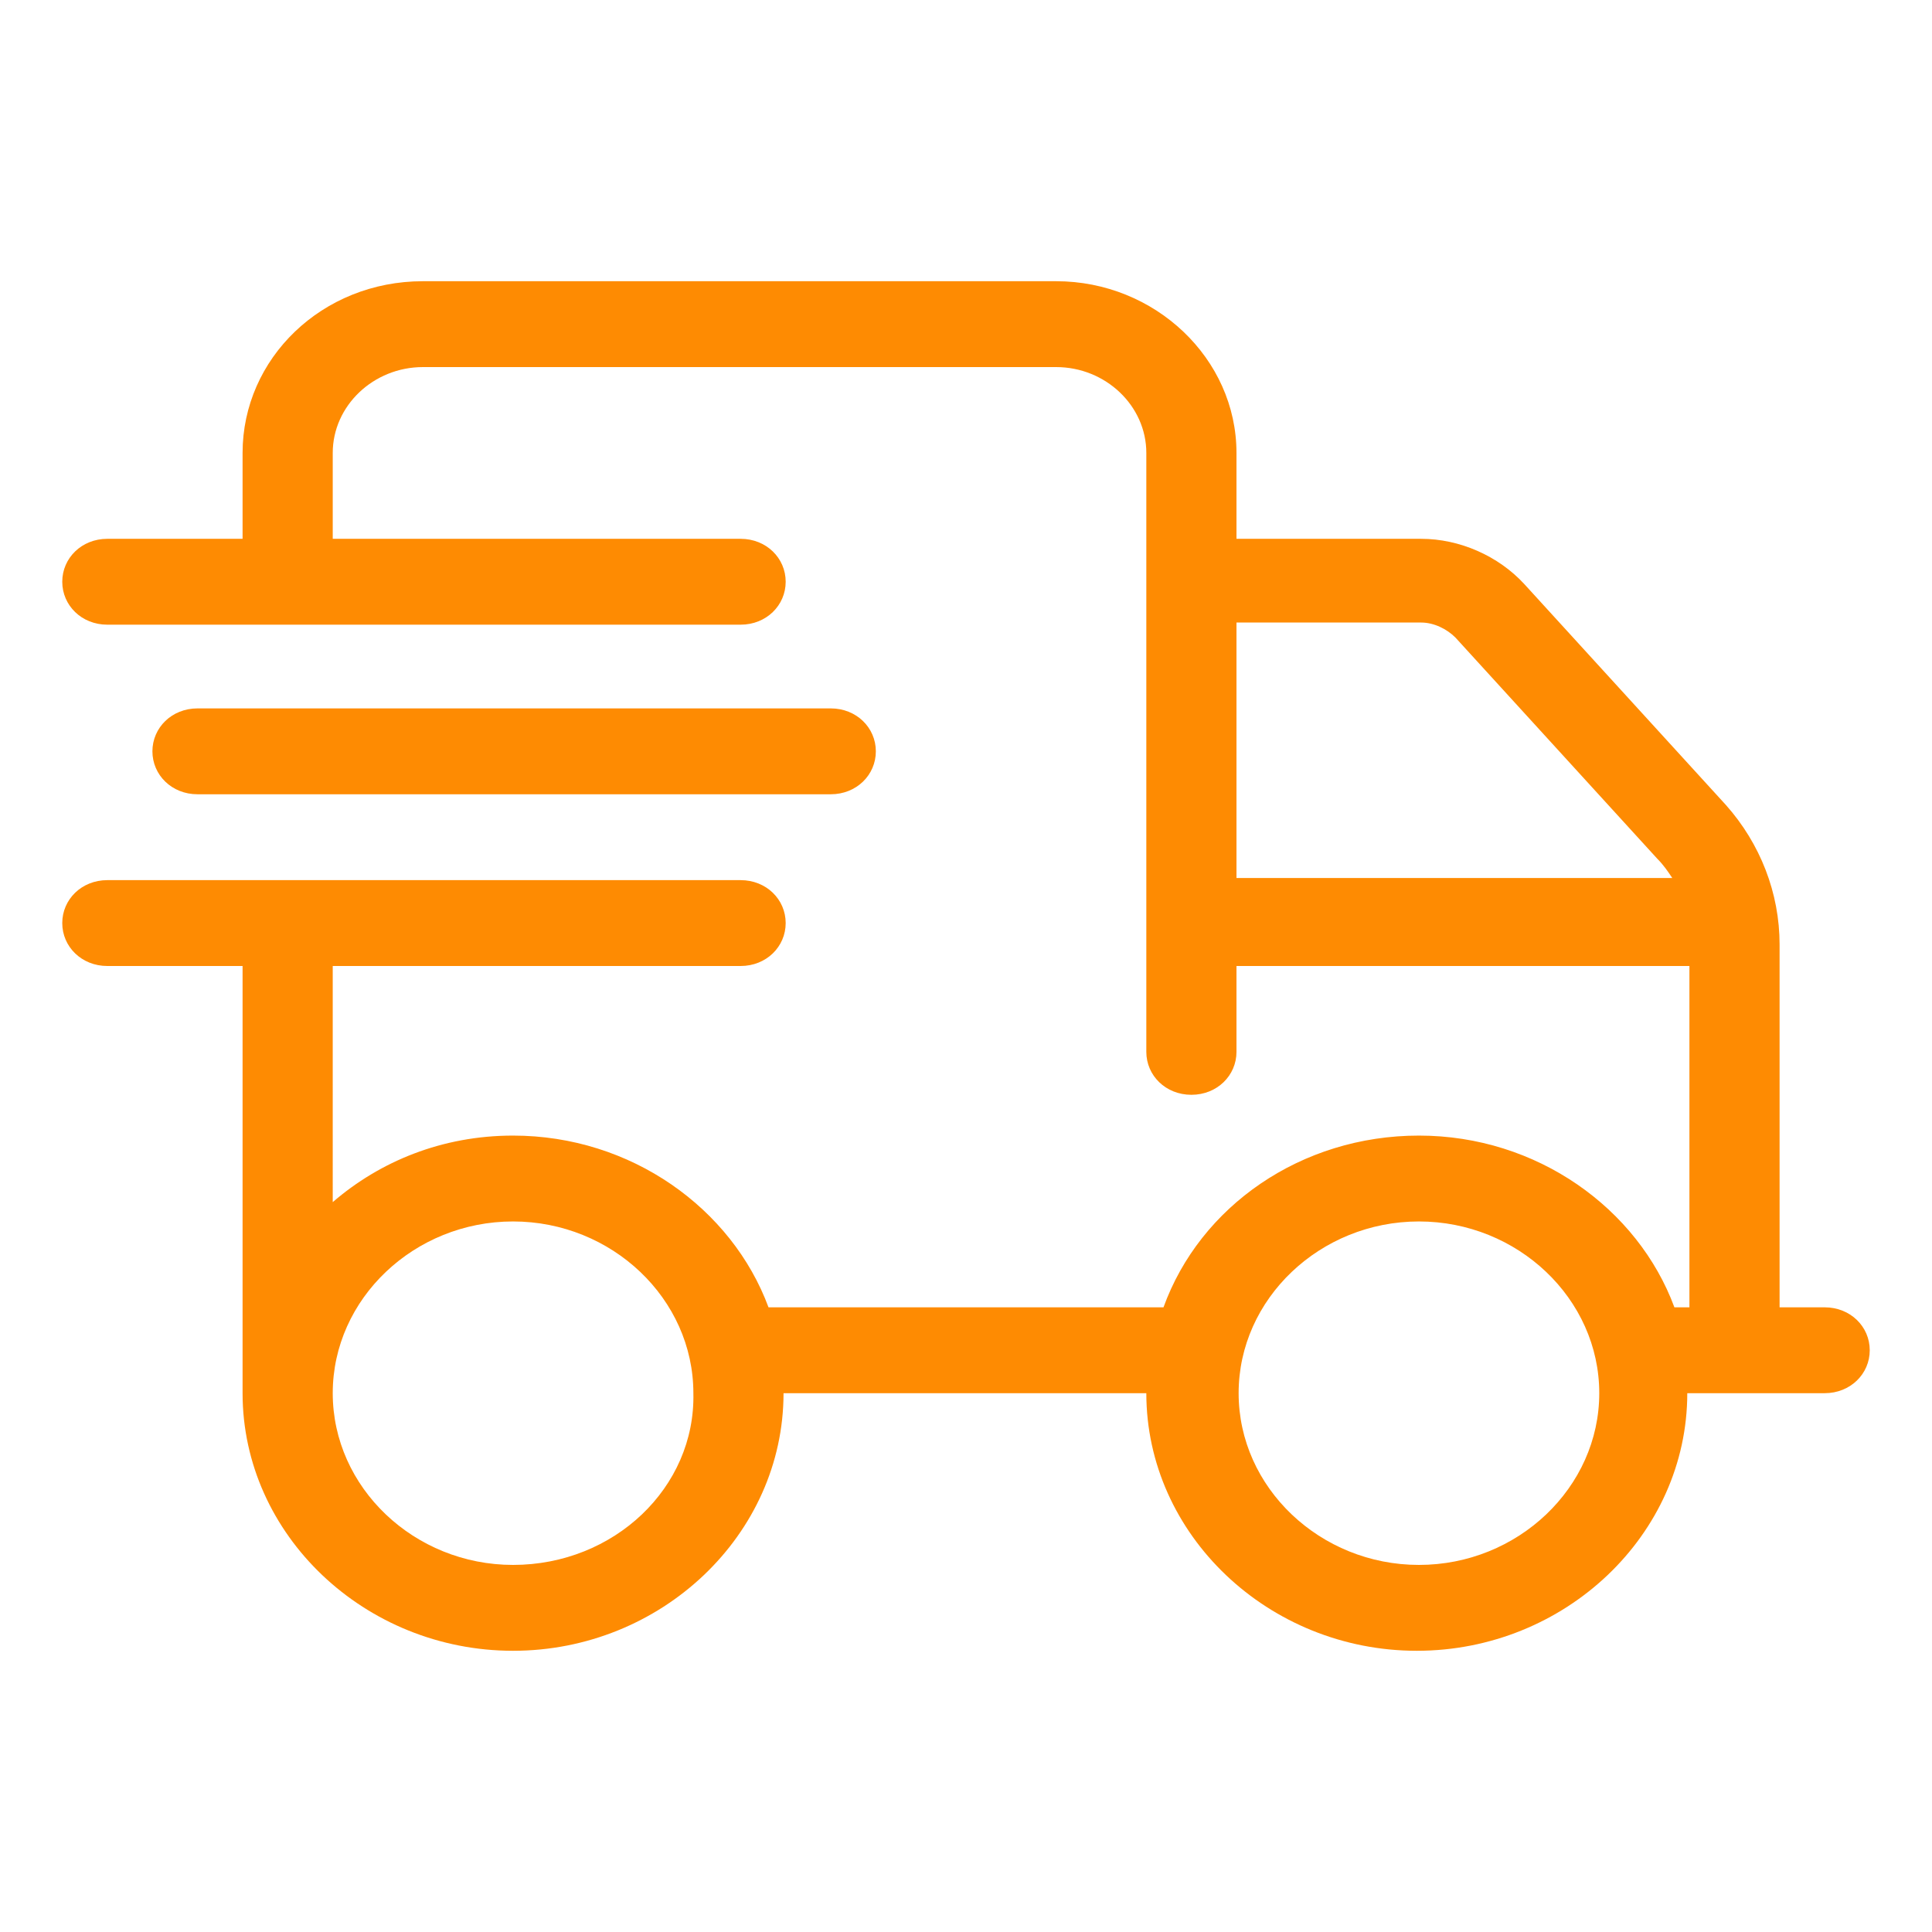 <?xml version="1.0" encoding="utf-8"?>
<!-- Generator: Adobe Illustrator 26.0.3, SVG Export Plug-In . SVG Version: 6.00 Build 0)  -->
<svg version="1.1" id="Layer_1" xmlns="http://www.w3.org/2000/svg" xmlns:xlink="http://www.w3.org/1999/xlink" x="0px" y="0px"
	 viewBox="0 0 90 90" style="enable-background:new 0 0 90 90;" xml:space="preserve">
<style type="text/css">
	.st0{fill:#FE8B02;}
</style>
<path class="st0" d="M38.7,37c1.2,0,2.1-0.9,2.1-2c0-1.1-0.9-2-2.1-2H9.2c-1.2,0-2.1,0.9-2.1,2c0,1.1,0.9,2,2.1,2H38.7z M85,60.9
	h-2.1V44c0-2.4-0.9-4.7-2.5-6.5L71,27.2c-1.2-1.3-3-2.1-4.8-2.1h-8.6v-4c0-4.4-3.8-8-8.4-8H19.7c-4.7,0-8.4,3.6-8.4,8v4H5
	c-1.2,0-2.1,0.9-2.1,2c0,1.1,0.9,2,2.1,2h29.5c1.2,0,2.1-0.9,2.1-2c0-1.1-0.9-2-2.1-2h-19v-4c0-2.2,1.9-4,4.2-4h29.5
	c2.3,0,4.2,1.8,4.2,4V49c0,1.1,0.9,2,2.1,2c1.2,0,2.1-0.9,2.1-2v-4h21.1v15.9H78c-1.7-4.6-6.4-8-11.9-8s-10.2,3.3-11.9,8H35.8
	c-1.7-4.6-6.4-8-11.9-8c-3.3,0-6.2,1.2-8.4,3.1V45h19c1.2,0,2.1-0.9,2.1-2c0-1.1-0.9-2-2.1-2H5c-1.2,0-2.1,0.9-2.1,2
	c0,1.1,0.9,2,2.1,2h6.3v19.9c0,6.6,5.7,12,12.6,12s12.6-5.4,12.6-12h16.9c0,6.6,5.7,12,12.6,12s12.6-5.4,12.6-12H85
	c1.2,0,2.1-0.9,2.1-2C87.1,61.8,86.2,60.9,85,60.9z M57.6,41v-12h8.6c0.6,0,1.2,0.3,1.6,0.7l9.4,10.3c0.3,0.3,0.5,0.6,0.7,0.9H57.6z
	 M23.9,72.9c-4.6,0-8.4-3.6-8.4-8c0-4.4,3.8-8,8.4-8s8.4,3.6,8.4,8C32.4,69.3,28.6,72.9,23.9,72.9z M66.1,72.9c-4.6,0-8.4-3.6-8.4-8
	s3.8-8,8.4-8c4.6,0,8.4,3.6,8.4,8S70.7,72.9,66.1,72.9z"/>
</svg>
